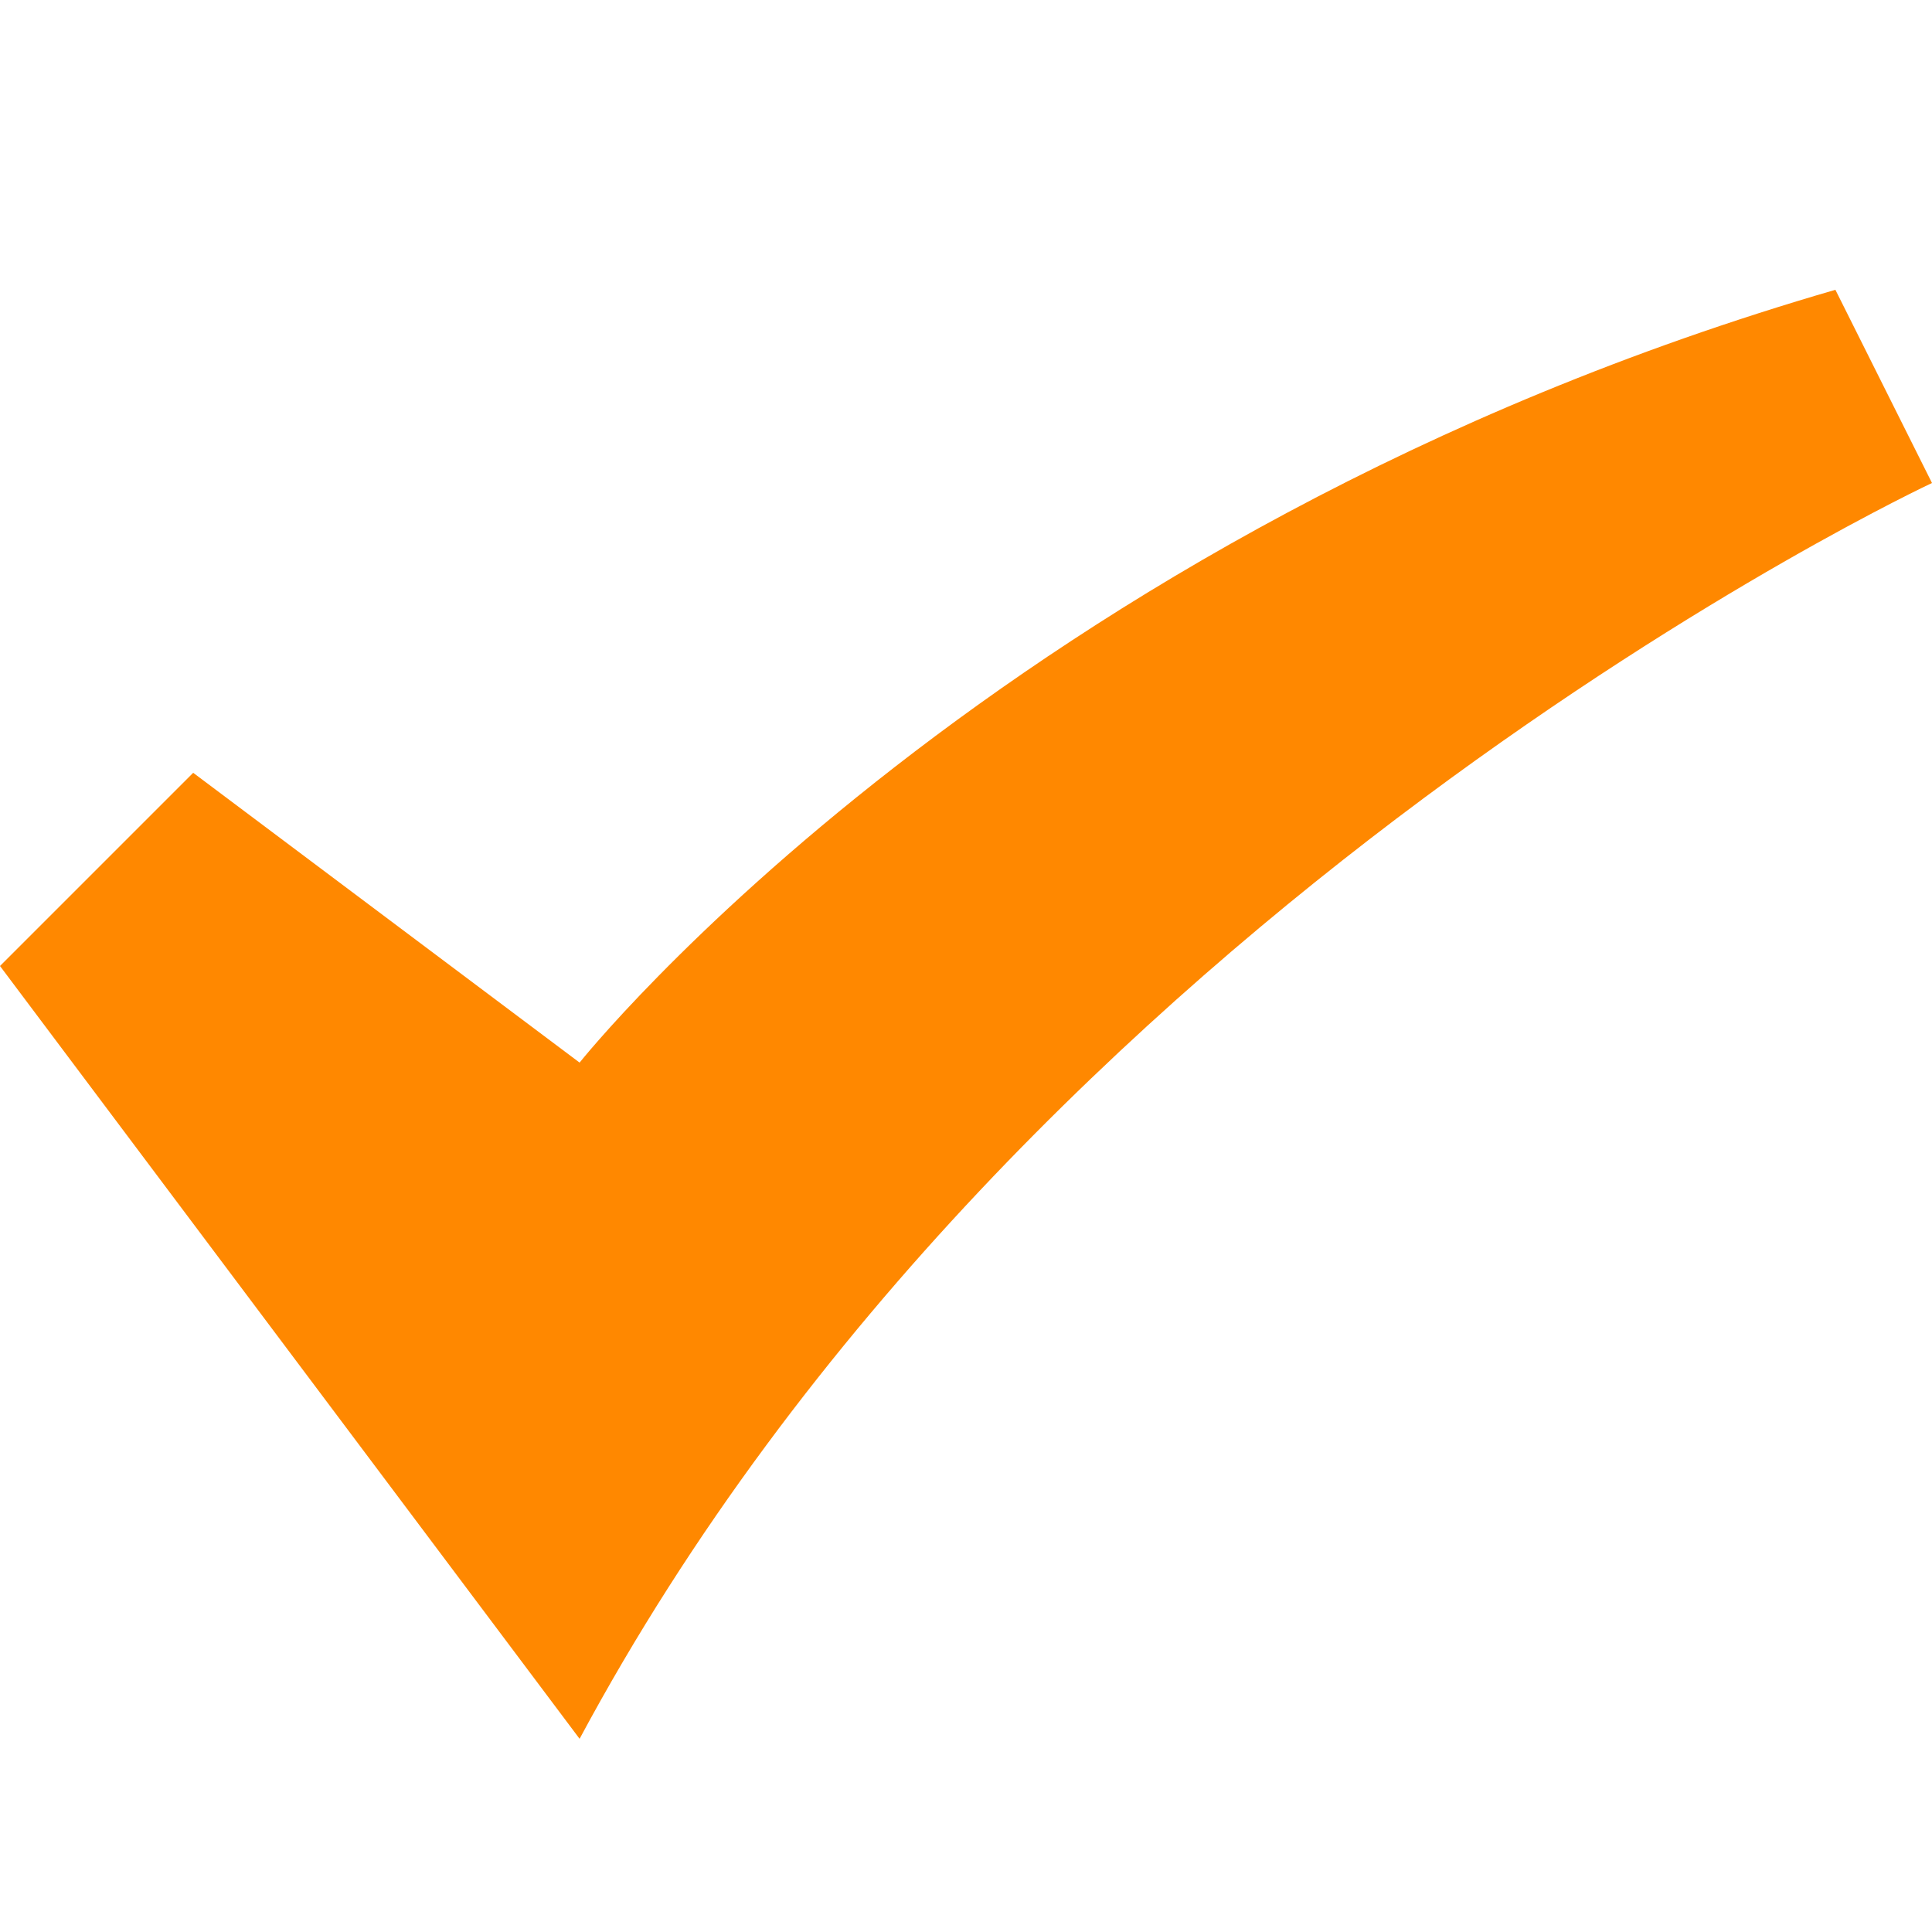 <?xml version="1.0" encoding="UTF-8"?>
<svg xmlns="http://www.w3.org/2000/svg" width="20" height="20" viewBox="0 0 20 20">
  <path d="M20,5L19,3C10.375,5.5 6,11 6,11L2,8L0,10L6,18C10.625,9.375 20,5 20,5Z" fill="#F80"/>
</svg>